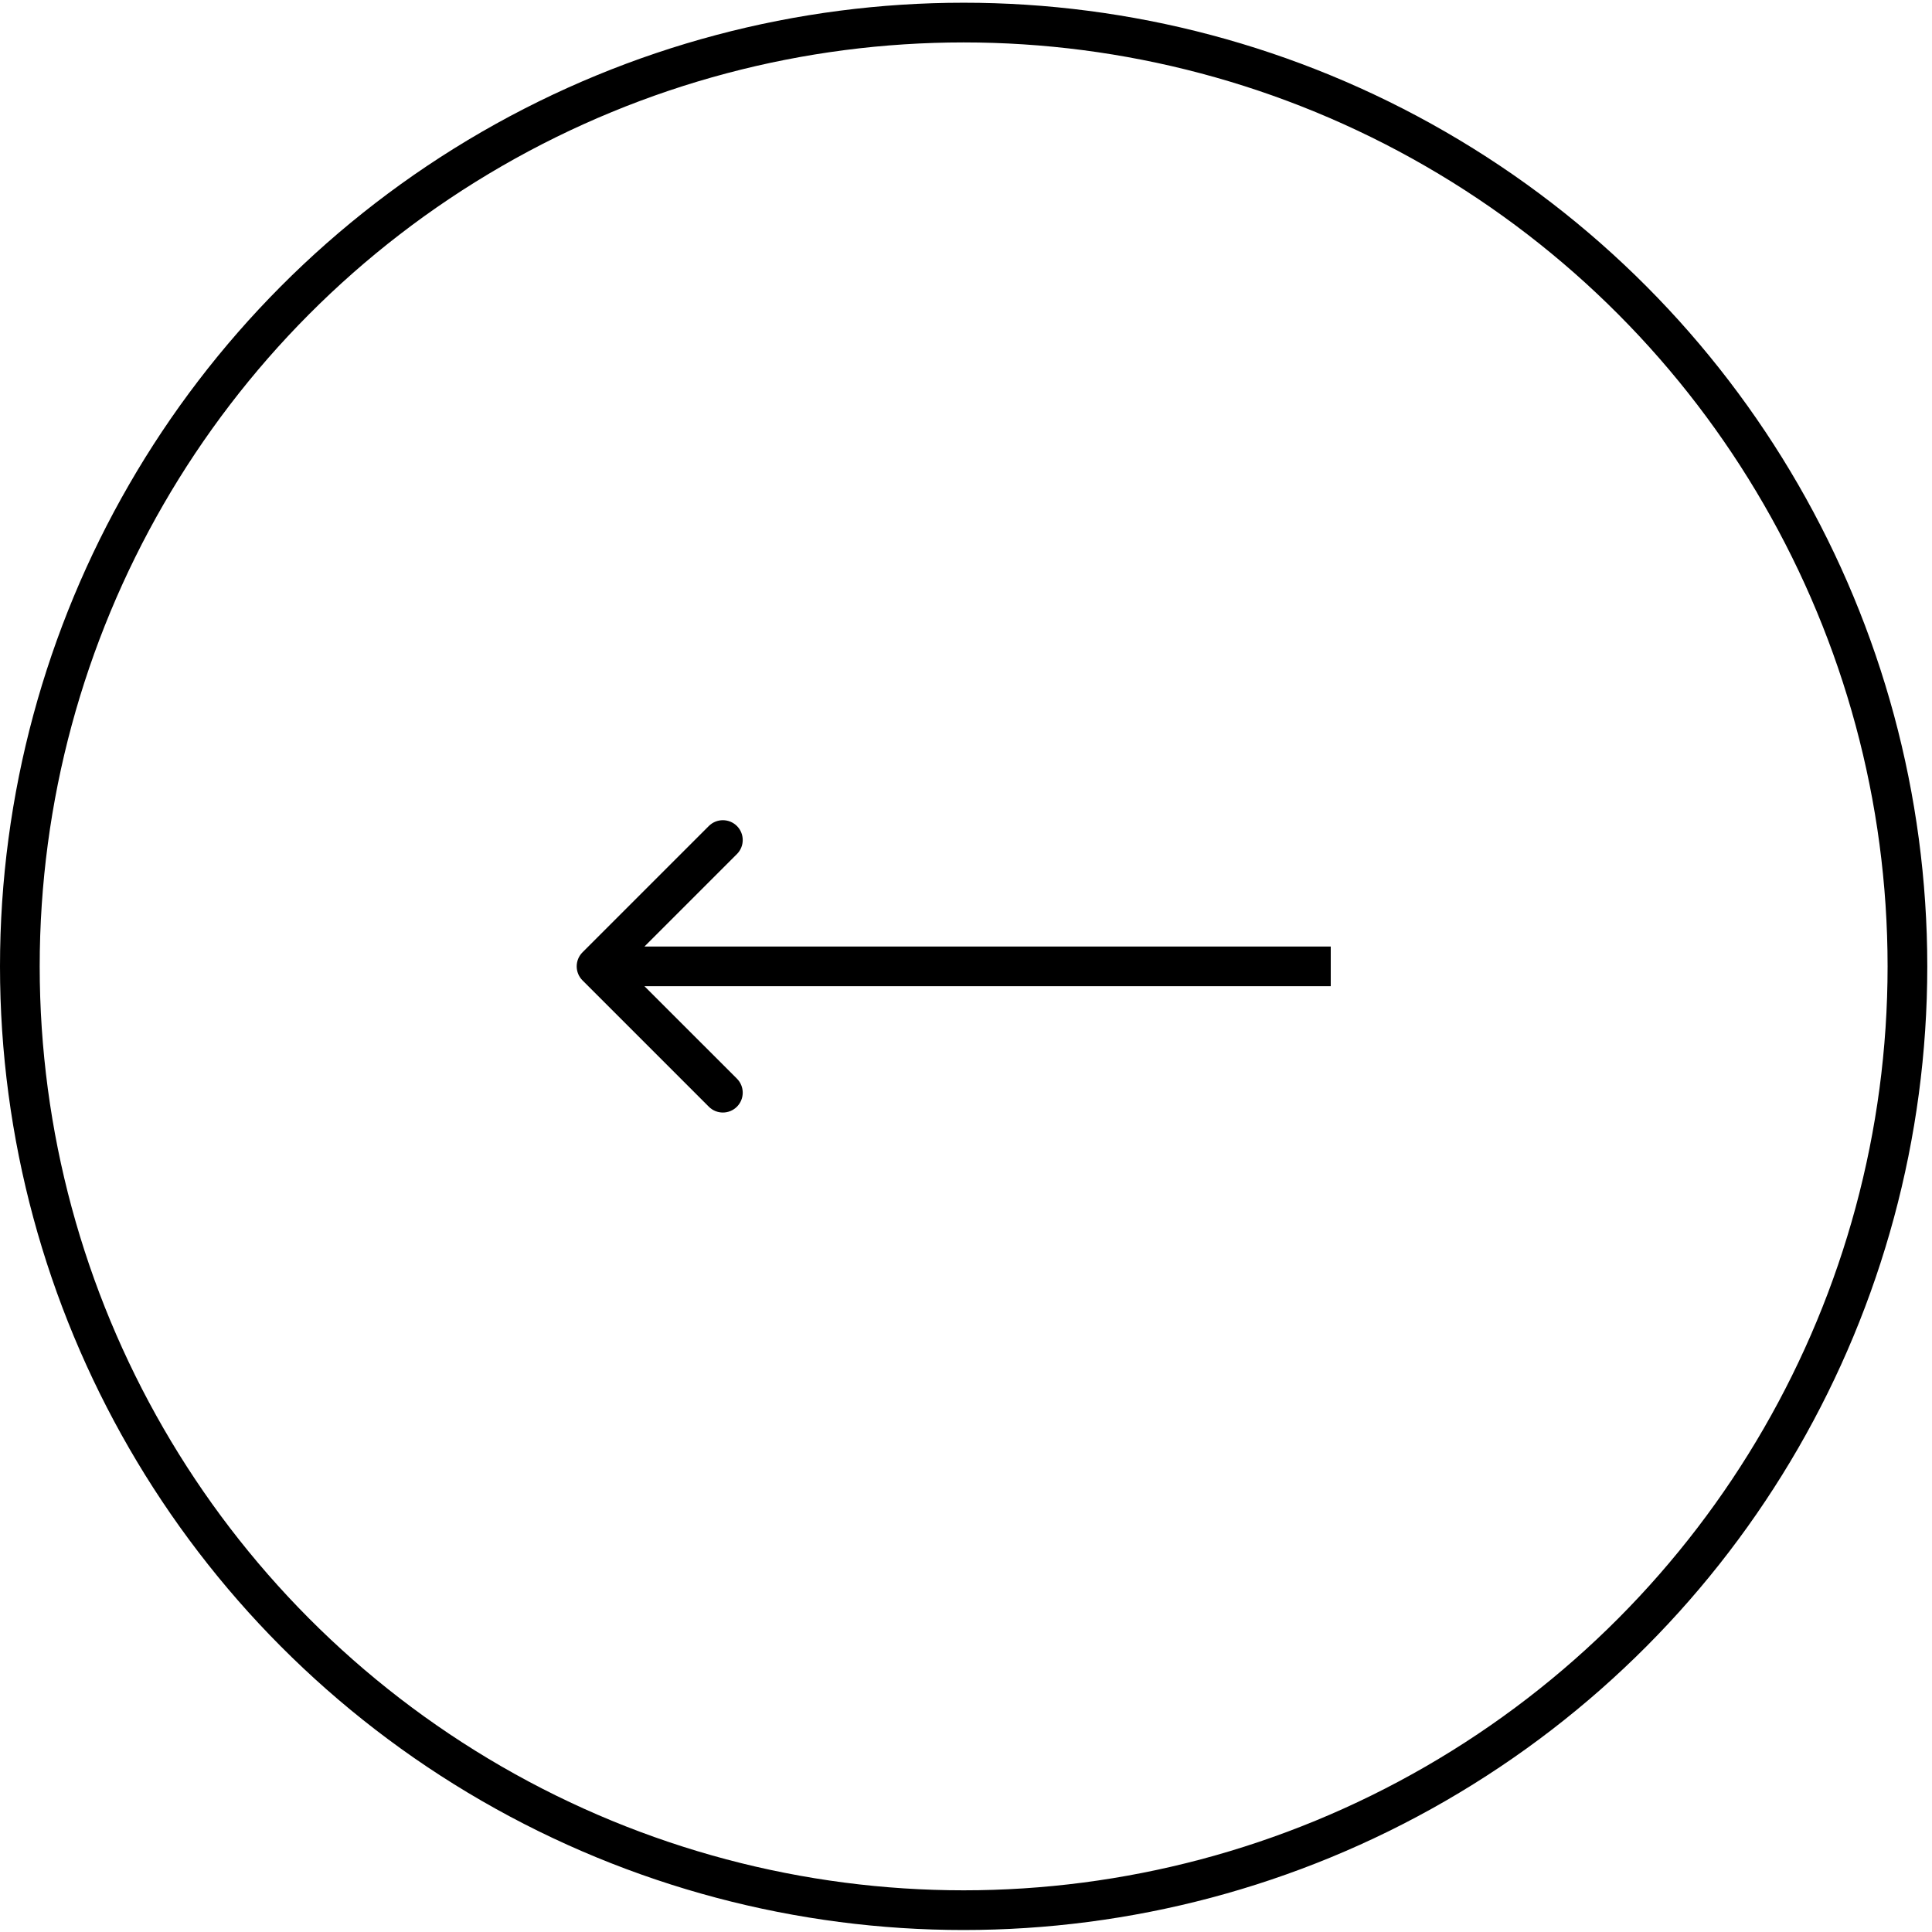 <svg width="73" height="73" viewBox="0 0 73 73" fill="none" xmlns="http://www.w3.org/2000/svg">
<circle cx="36.411" cy="36.514" r="35.661" stroke="black" stroke-width="1.5"/>
<path d="M22.01 35.983C21.717 36.276 21.717 36.751 22.01 37.044L26.783 41.817C27.076 42.11 27.551 42.11 27.844 41.817C28.137 41.524 28.137 41.049 27.844 40.756L23.601 36.514L27.844 32.271C28.137 31.978 28.137 31.503 27.844 31.21C27.551 30.918 27.076 30.918 26.783 31.21L22.01 35.983ZM50.282 36.514L50.282 35.764L22.54 35.764L22.54 36.514L22.54 37.264L50.282 37.264L50.282 36.514Z" fill="black"/>
</svg>
